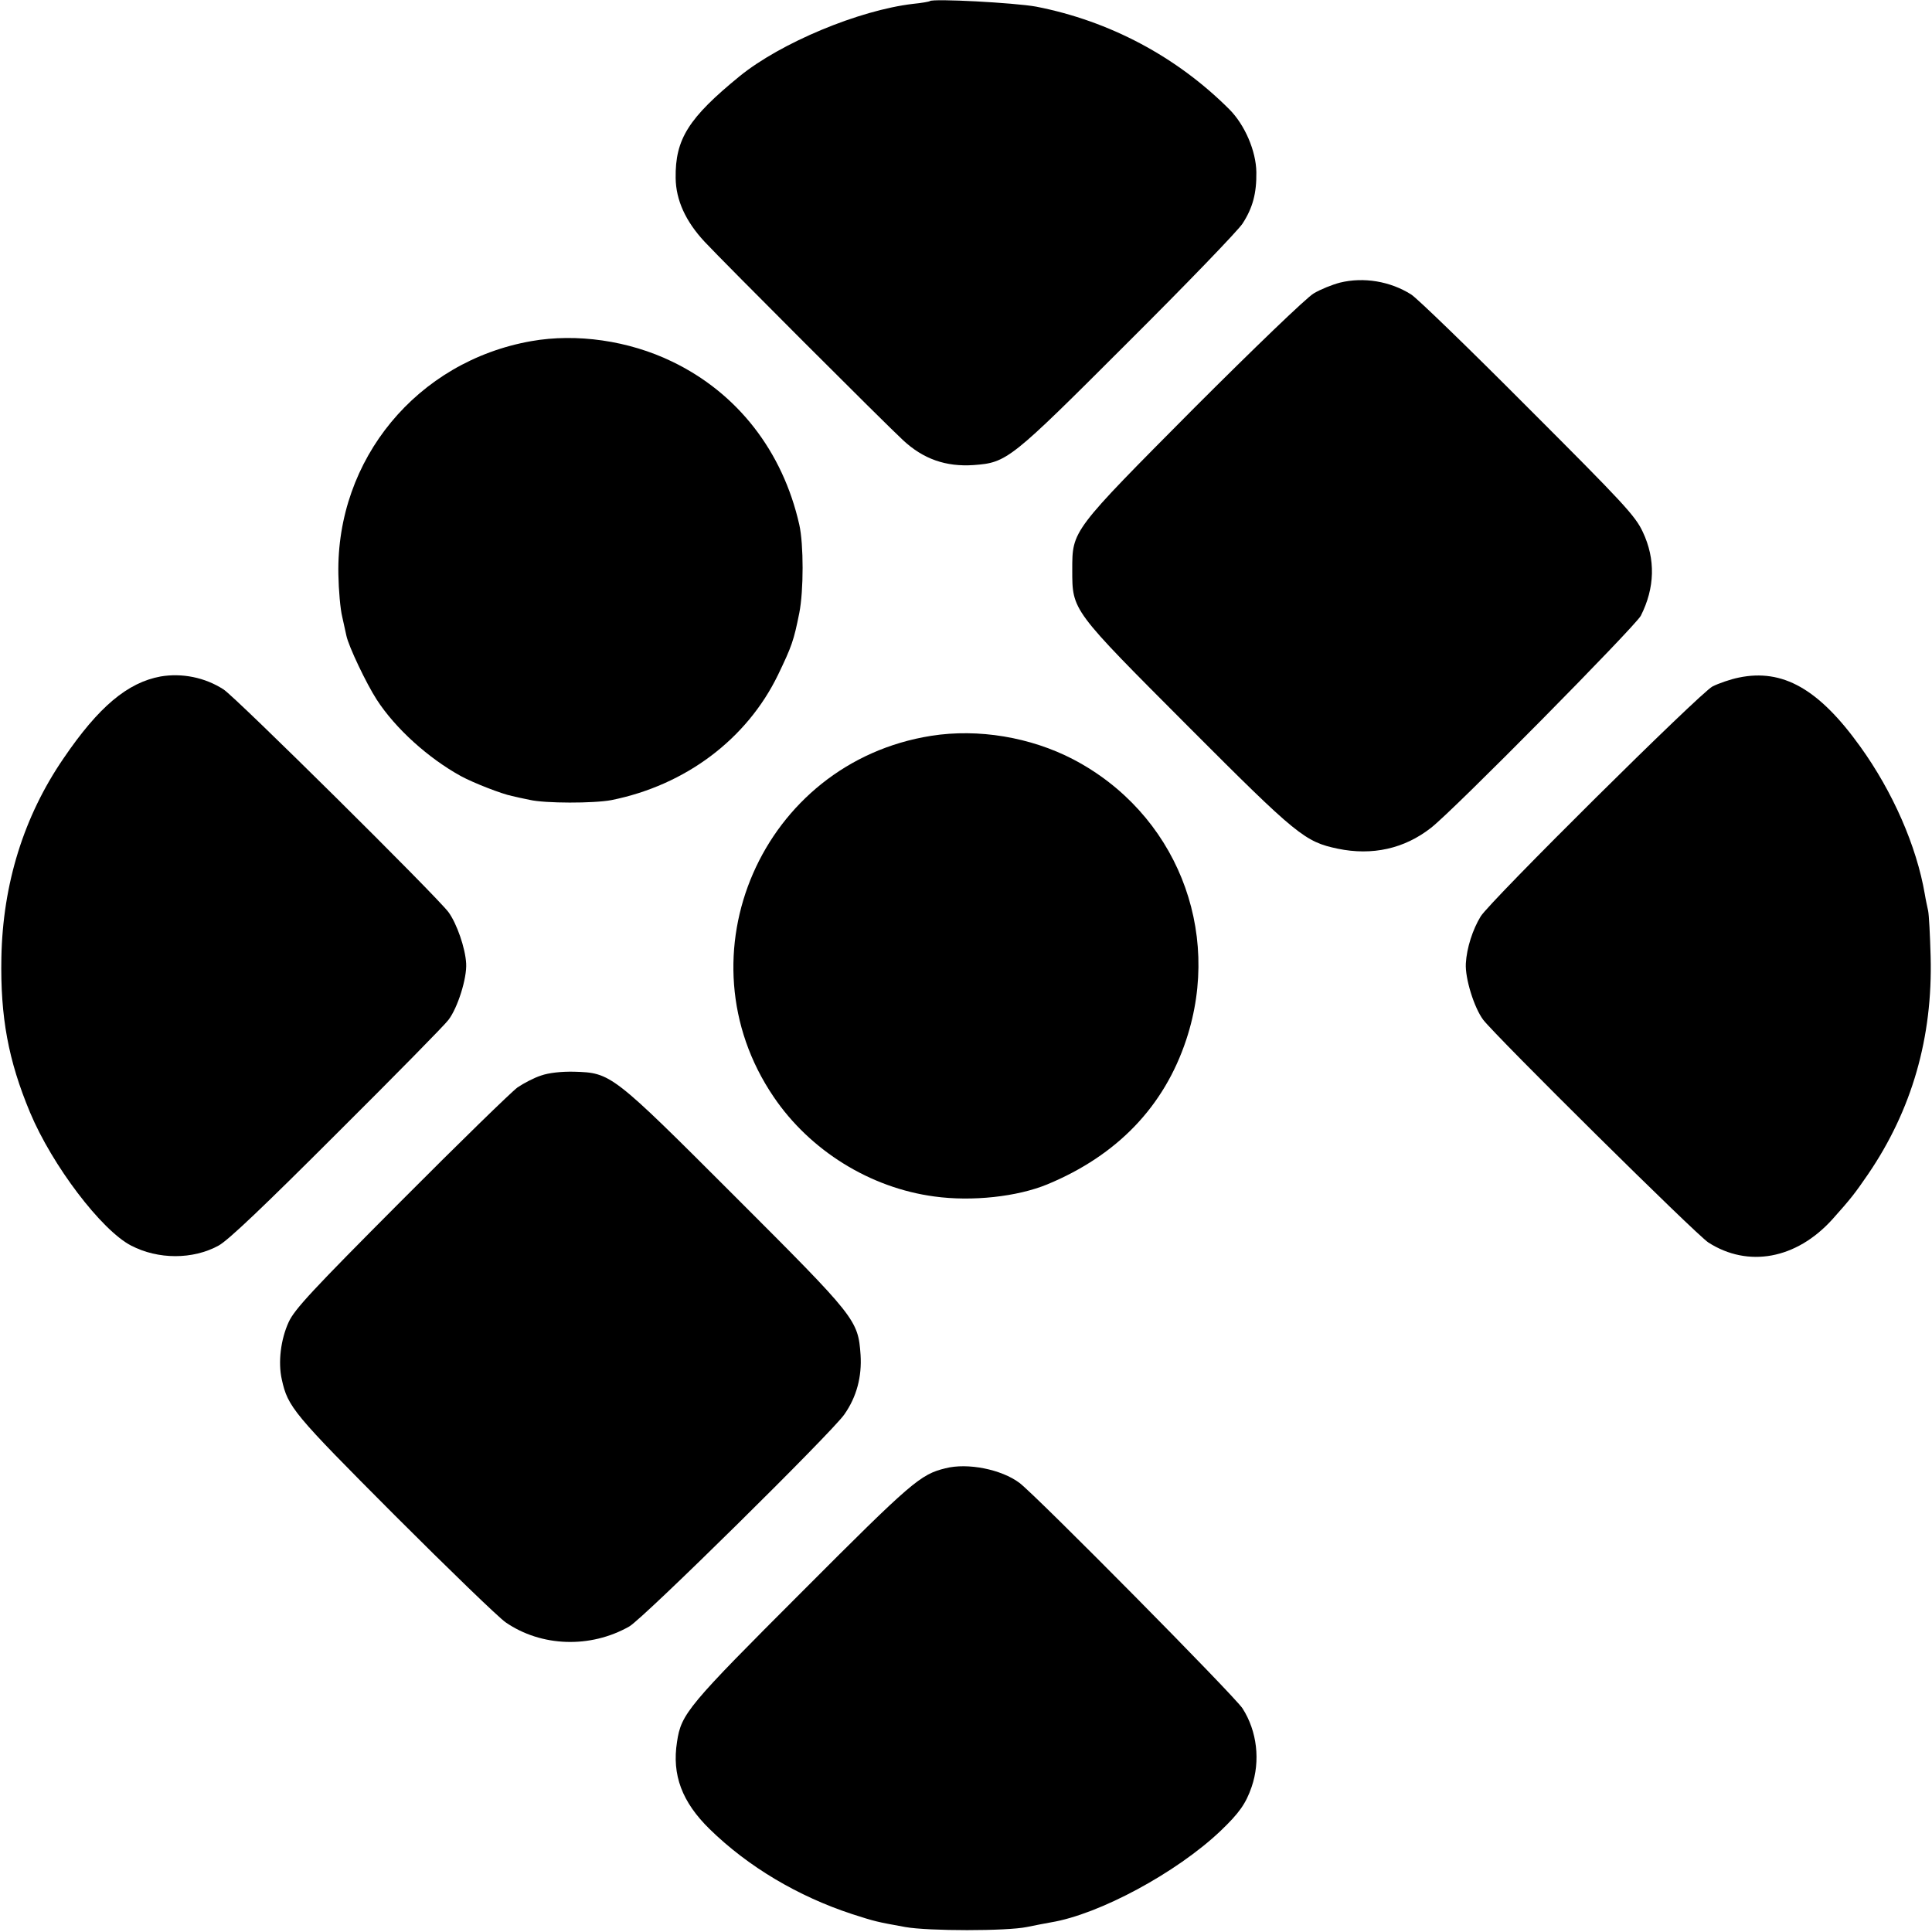 <?xml version="1.0" standalone="no"?>
<!DOCTYPE svg PUBLIC "-//W3C//DTD SVG 20010904//EN"
 "http://www.w3.org/TR/2001/REC-SVG-20010904/DTD/svg10.dtd">
<svg version="1.0" xmlns="http://www.w3.org/2000/svg"
 width="700pt" height="700pt" viewBox="0 0 700 700"
 preserveAspectRatio="xMidYMid meet">
<g transform="translate(0,700) scale(0.1,-0.1)"
fill="#000000" stroke="none">
<path d="M3369 6996 c-2 -2 -30 -7 -61 -10 -196 -23 -479 -141 -628 -262 -185
-151 -234 -228 -232 -369 1 -80 36 -157 105 -231 69 -74 653 -658 719 -719 73
-68 155 -97 256 -90 121 9 132 18 557 443 214 213 401 407 417 432 37 57 51
110 50 186 -1 77 -42 172 -98 228 -191 191 -434 320 -700 372 -77 14 -374 30
-385 20z"/>
<path d="M4855 5976 c-27 -7 -70 -24 -95 -39 -25 -14 -219 -201 -432 -414
-446 -449 -443 -444 -443 -588 0 -148 -3 -143 421 -568 393 -394 422 -417 541
-442 125 -26 241 0 337 75 79 60 741 731 761 769 51 101 54 205 7 304 -27 58
-70 104 -416 450 -212 213 -402 397 -423 410 -76 48 -172 64 -258 43z"/>
<path d="M1925 5764 c-414 -73 -707 -428 -699 -845 1 -57 7 -126 14 -154 6
-27 13 -58 15 -68 8 -39 73 -175 110 -232 68 -105 187 -212 305 -277 46 -25
149 -65 185 -72 11 -3 40 -9 64 -14 56 -13 232 -13 296 -1 269 54 491 221 604
454 50 104 57 124 77 224 16 81 16 249 0 320 -60 266 -224 477 -461 591 -157
76 -346 103 -510 74z"/>
<path d="M582 4549 c-120 -22 -225 -110 -352 -297 -144 -210 -220 -455 -225
-722 -4 -215 25 -372 104 -561 80 -191 258 -426 366 -482 98 -51 224 -51 317
0 35 19 166 144 430 408 210 209 391 393 403 410 33 43 67 150 64 204 -3 56
-34 145 -64 186 -44 59 -771 779 -815 807 -68 44 -151 60 -228 47z"/>
<path d="M6300 4545 c-30 -6 -73 -21 -95 -32 -45 -23 -805 -777 -840 -833 -29
-47 -51 -115 -54 -171 -3 -54 30 -160 63 -204 47 -61 772 -779 816 -807 144
-92 318 -60 448 83 68 76 82 94 130 164 159 233 235 496 227 790 -2 77 -6 151
-9 165 -3 14 -9 41 -12 60 -30 175 -116 371 -234 535 -150 209 -281 283 -440
250z"/>
<path d="M3374 4334 c-613 -97 -918 -797 -571 -1308 132 -195 350 -330 582
-361 137 -19 301 -1 410 44 253 105 423 282 503 524 132 398 -39 822 -410
1016 -154 80 -343 112 -514 85z"/>
<path d="M1960 3103 c-25 -8 -63 -28 -85 -43 -22 -16 -212 -201 -422 -412
-321 -322 -386 -392 -407 -438 -29 -63 -39 -146 -25 -208 22 -100 41 -123 409
-492 196 -196 377 -371 402 -388 129 -89 307 -95 448 -15 50 28 734 703 779
768 45 64 64 137 59 216 -9 127 -16 135 -454 573 -447 447 -450 449 -584 453
-46 1 -92 -4 -120 -14z"/>
<path d="M3425 1680 c-90 -22 -122 -49 -517 -445 -415 -415 -440 -444 -455
-546 -19 -120 18 -218 118 -316 140 -137 321 -244 516 -308 84 -27 88 -28 193
-47 83 -15 368 -15 440 0 30 6 70 14 88 17 175 29 455 180 614 331 68 65 92
99 113 160 32 94 20 201 -33 284 -29 45 -744 768 -808 817 -65 49 -188 74
-269 53z"/>
</g>
</svg>
